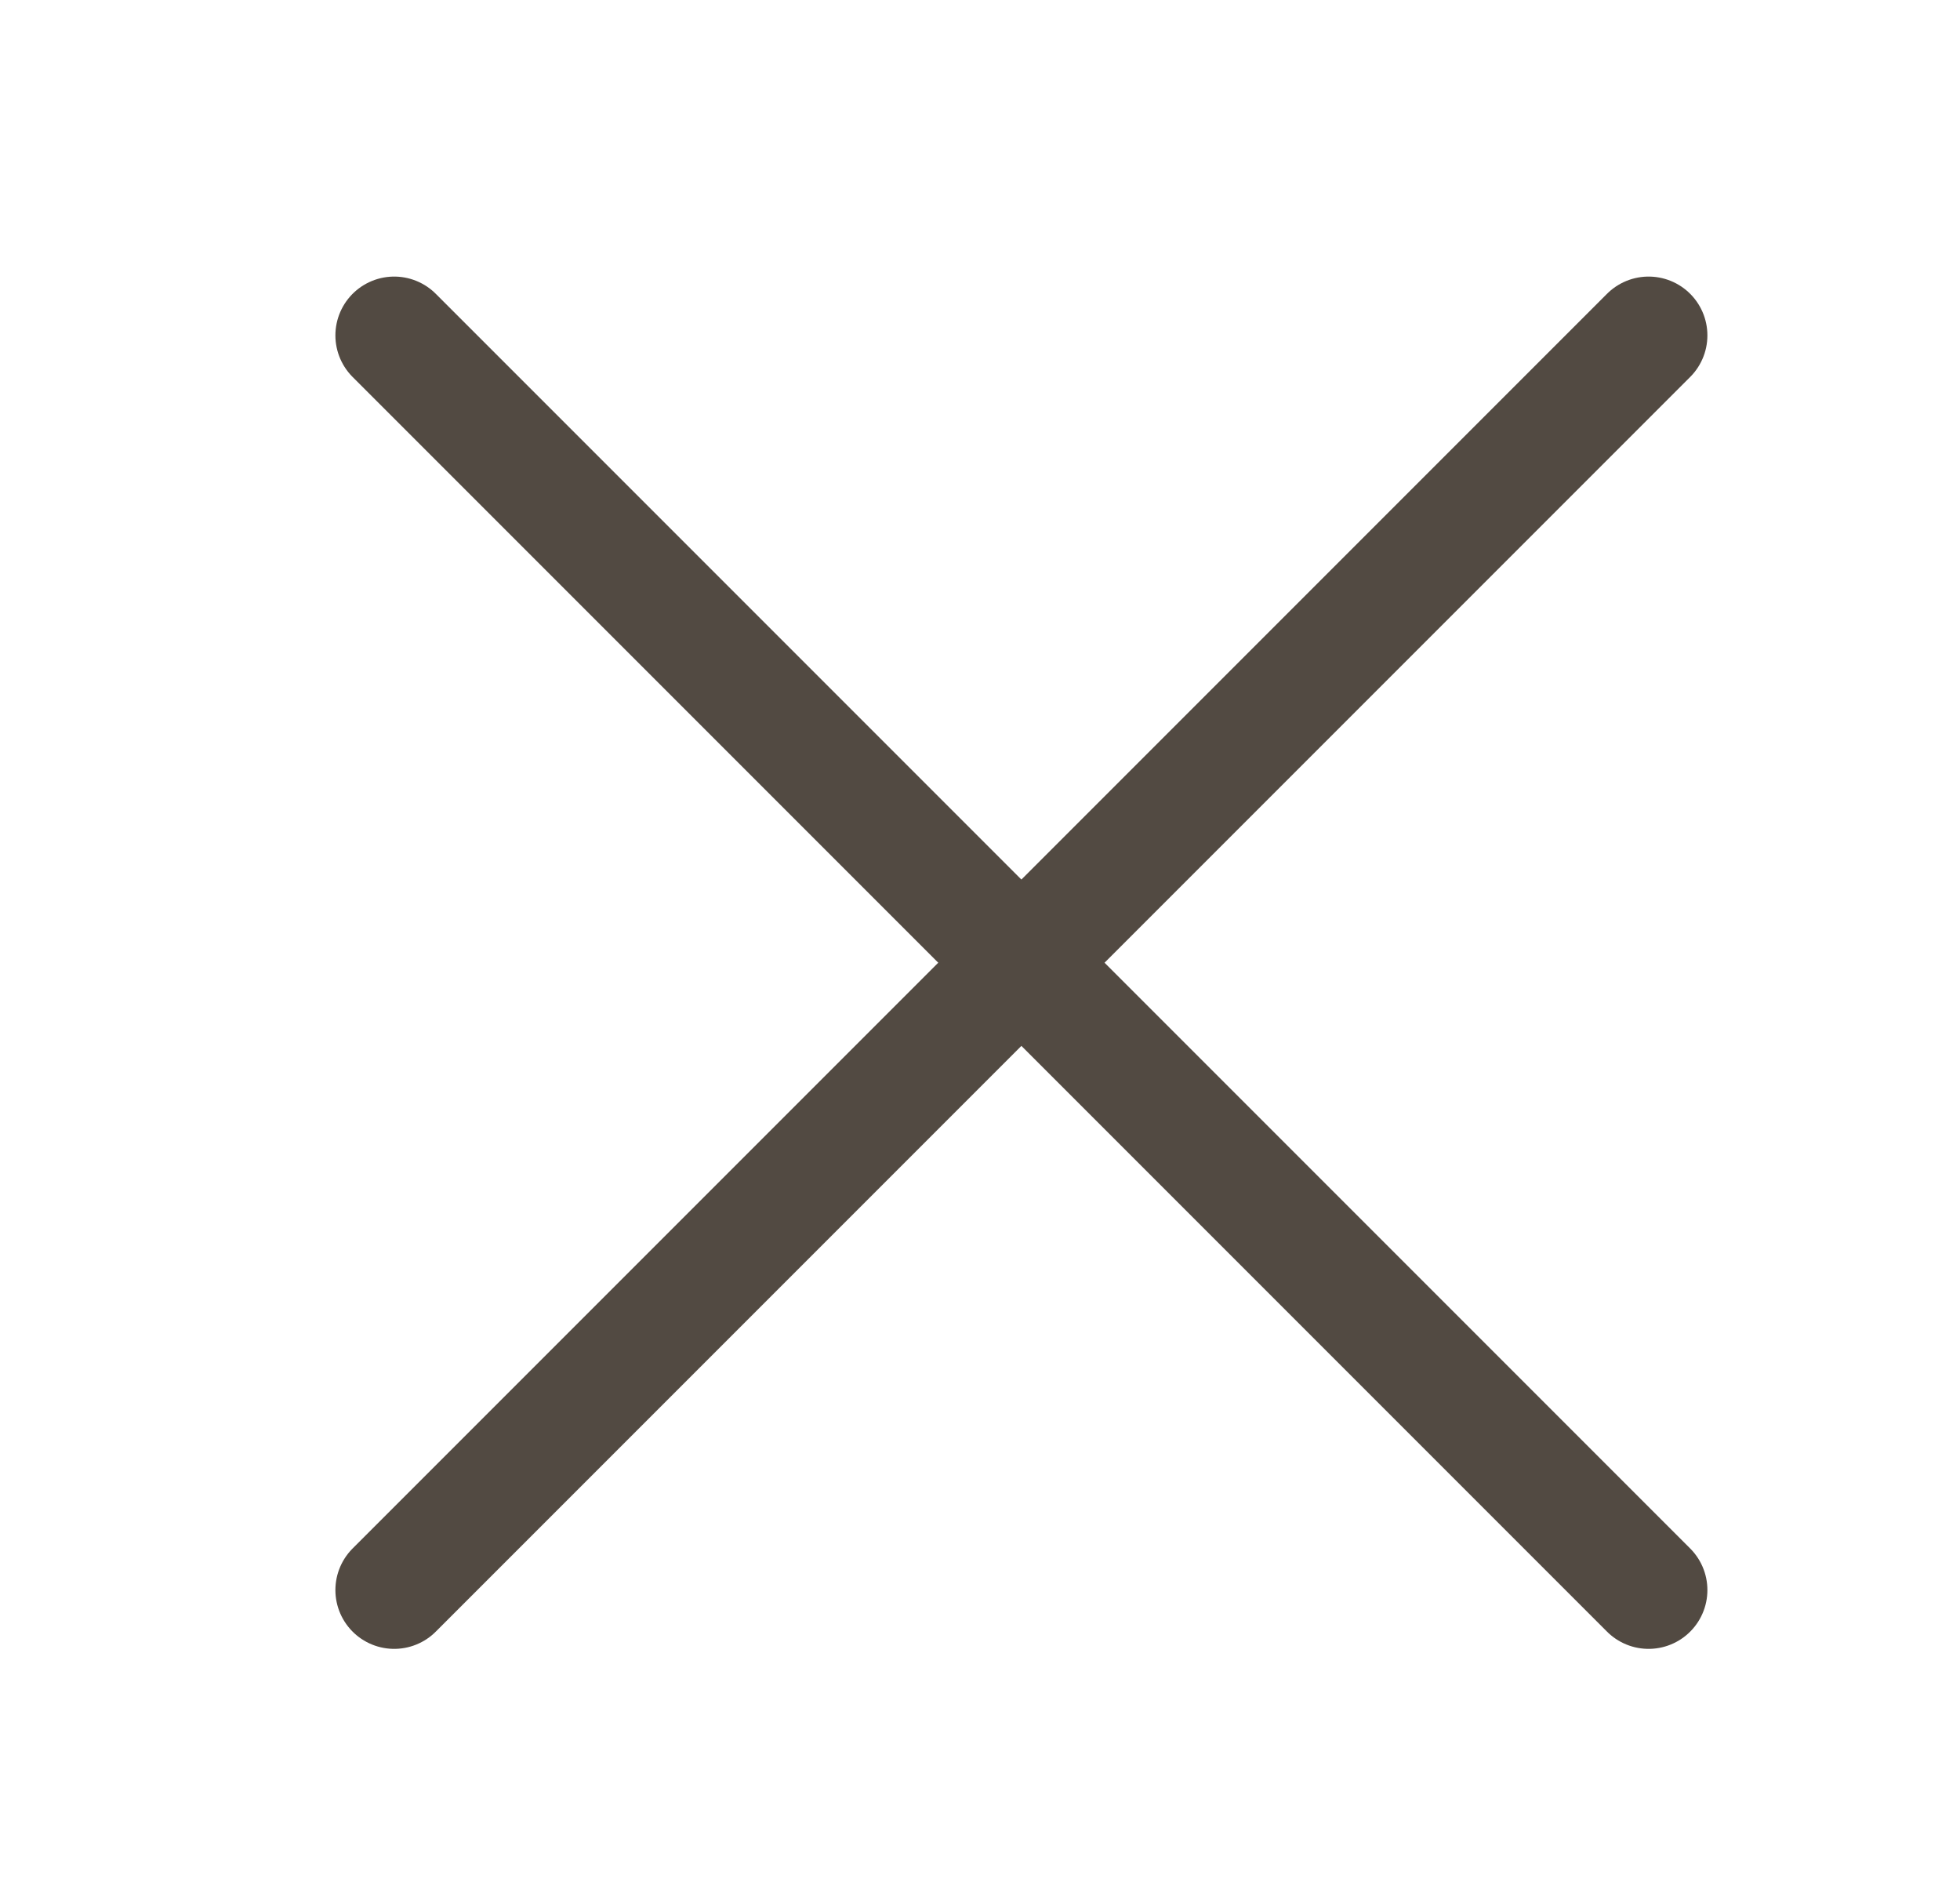 <svg width="25" height="24" viewBox="0 0 25 24" fill="none" xmlns="http://www.w3.org/2000/svg">
<path d="M5.028 20.277L21.028 4.277" stroke="#524A42" stroke-width="1.5" stroke-linecap="round" stroke-linejoin="round"/>
<path d="M21.028 20.277L5.028 4.277" stroke="#524A42" stroke-width="1.5" stroke-linecap="round" stroke-linejoin="round"/>
</svg>
